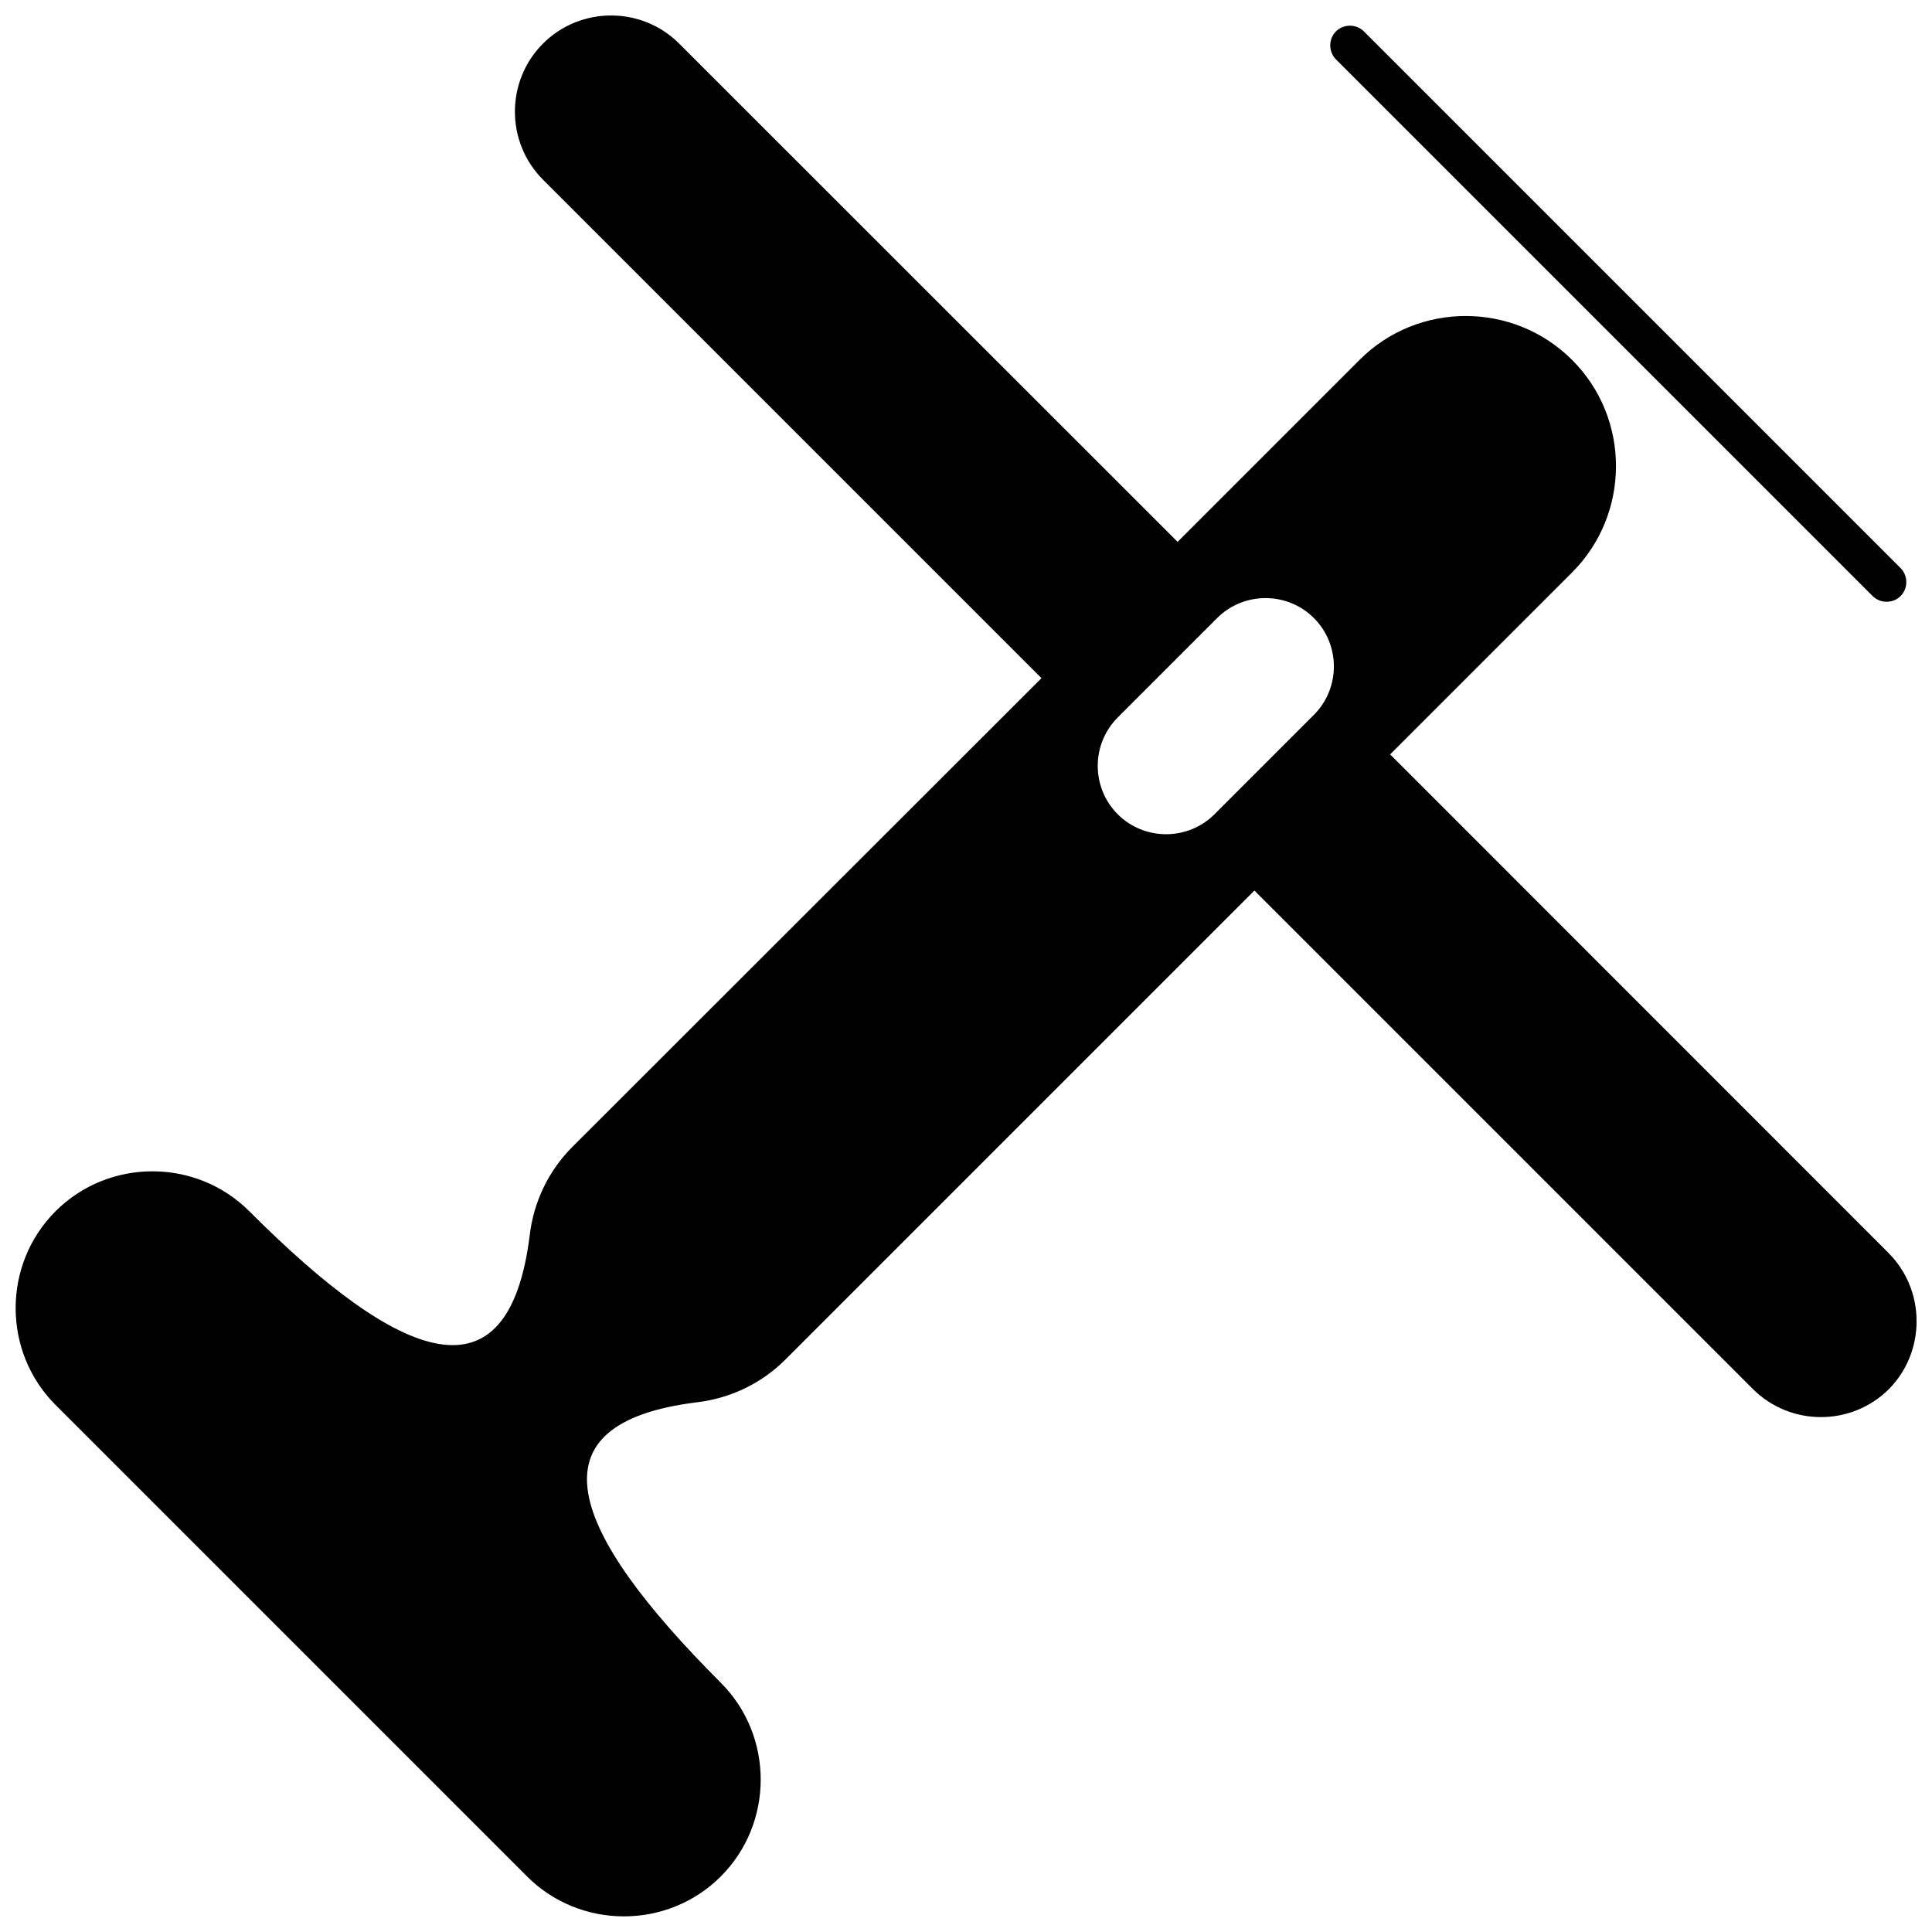 <?xml version="1.0" encoding="UTF-8"?>
<!-- Uploaded to: SVG Repo, www.svgrepo.com, Generator: SVG Repo Mixer Tools -->
<svg width="800px" height="800px" version="1.1" viewBox="144 144 512 512" xmlns="http://www.w3.org/2000/svg">
 <defs>
  <clipPath id="a">
   <path d="m148.09 148.09h503.81v503.81h-503.81z"/>
  </clipPath>
 </defs>
 <path d="m640.27 301.96c2.016 2.016 5.391 2.016 7.406 0s2.016-5.391 0-7.406l-142.23-142.23c-2.016-2.016-5.391-2.016-7.406 0-2.016 2.016-2.016 5.391 0 7.406z"/>
 <g clip-path="url(#a)">
  <path d="m644.45 476.02-132.05-132.1 48.215-48.215c15.516-15.516 15.516-40.859 0-56.324-15.516-15.516-40.859-15.516-56.324 0l-48.215 48.215-132.1-132.05c-9.926-9.926-26.148-9.926-36.074 0-9.926 9.926-9.926 26.148 0 36.074l132.1 132.1-124.29 124.19c-6.551 6.551-10.328 14.863-11.336 23.477-5.594 44.789-33.906 34.059-74.312-6.398-14.105-14.105-37.23-14.105-51.34 0-14.105 14.105-14.105 37.23 0 51.34l124.95 124.95c14.105 14.105 37.23 14.105 51.34 0 14.105-14.105 14.105-37.23 0-51.34-40.406-40.406-51.188-68.77-6.348-74.312 8.566-1.008 16.93-4.785 23.477-11.336l124.29-124.29 132.1 132.1c9.926 9.926 26.148 9.926 36.074 0 9.773-9.922 9.773-26.145-0.152-36.07zm-371.91 51.438 23.227-23.227zm219.66-194.02-26.348 26.348c-7.055 7.055-18.59 7.055-25.645 0-7.055-7.055-7.055-18.59 0-25.645l26.348-26.348c7.055-7.055 18.59-7.055 25.645 0 7.055 7.055 7.055 18.59 0 25.645z"/>
 </g>
</svg>